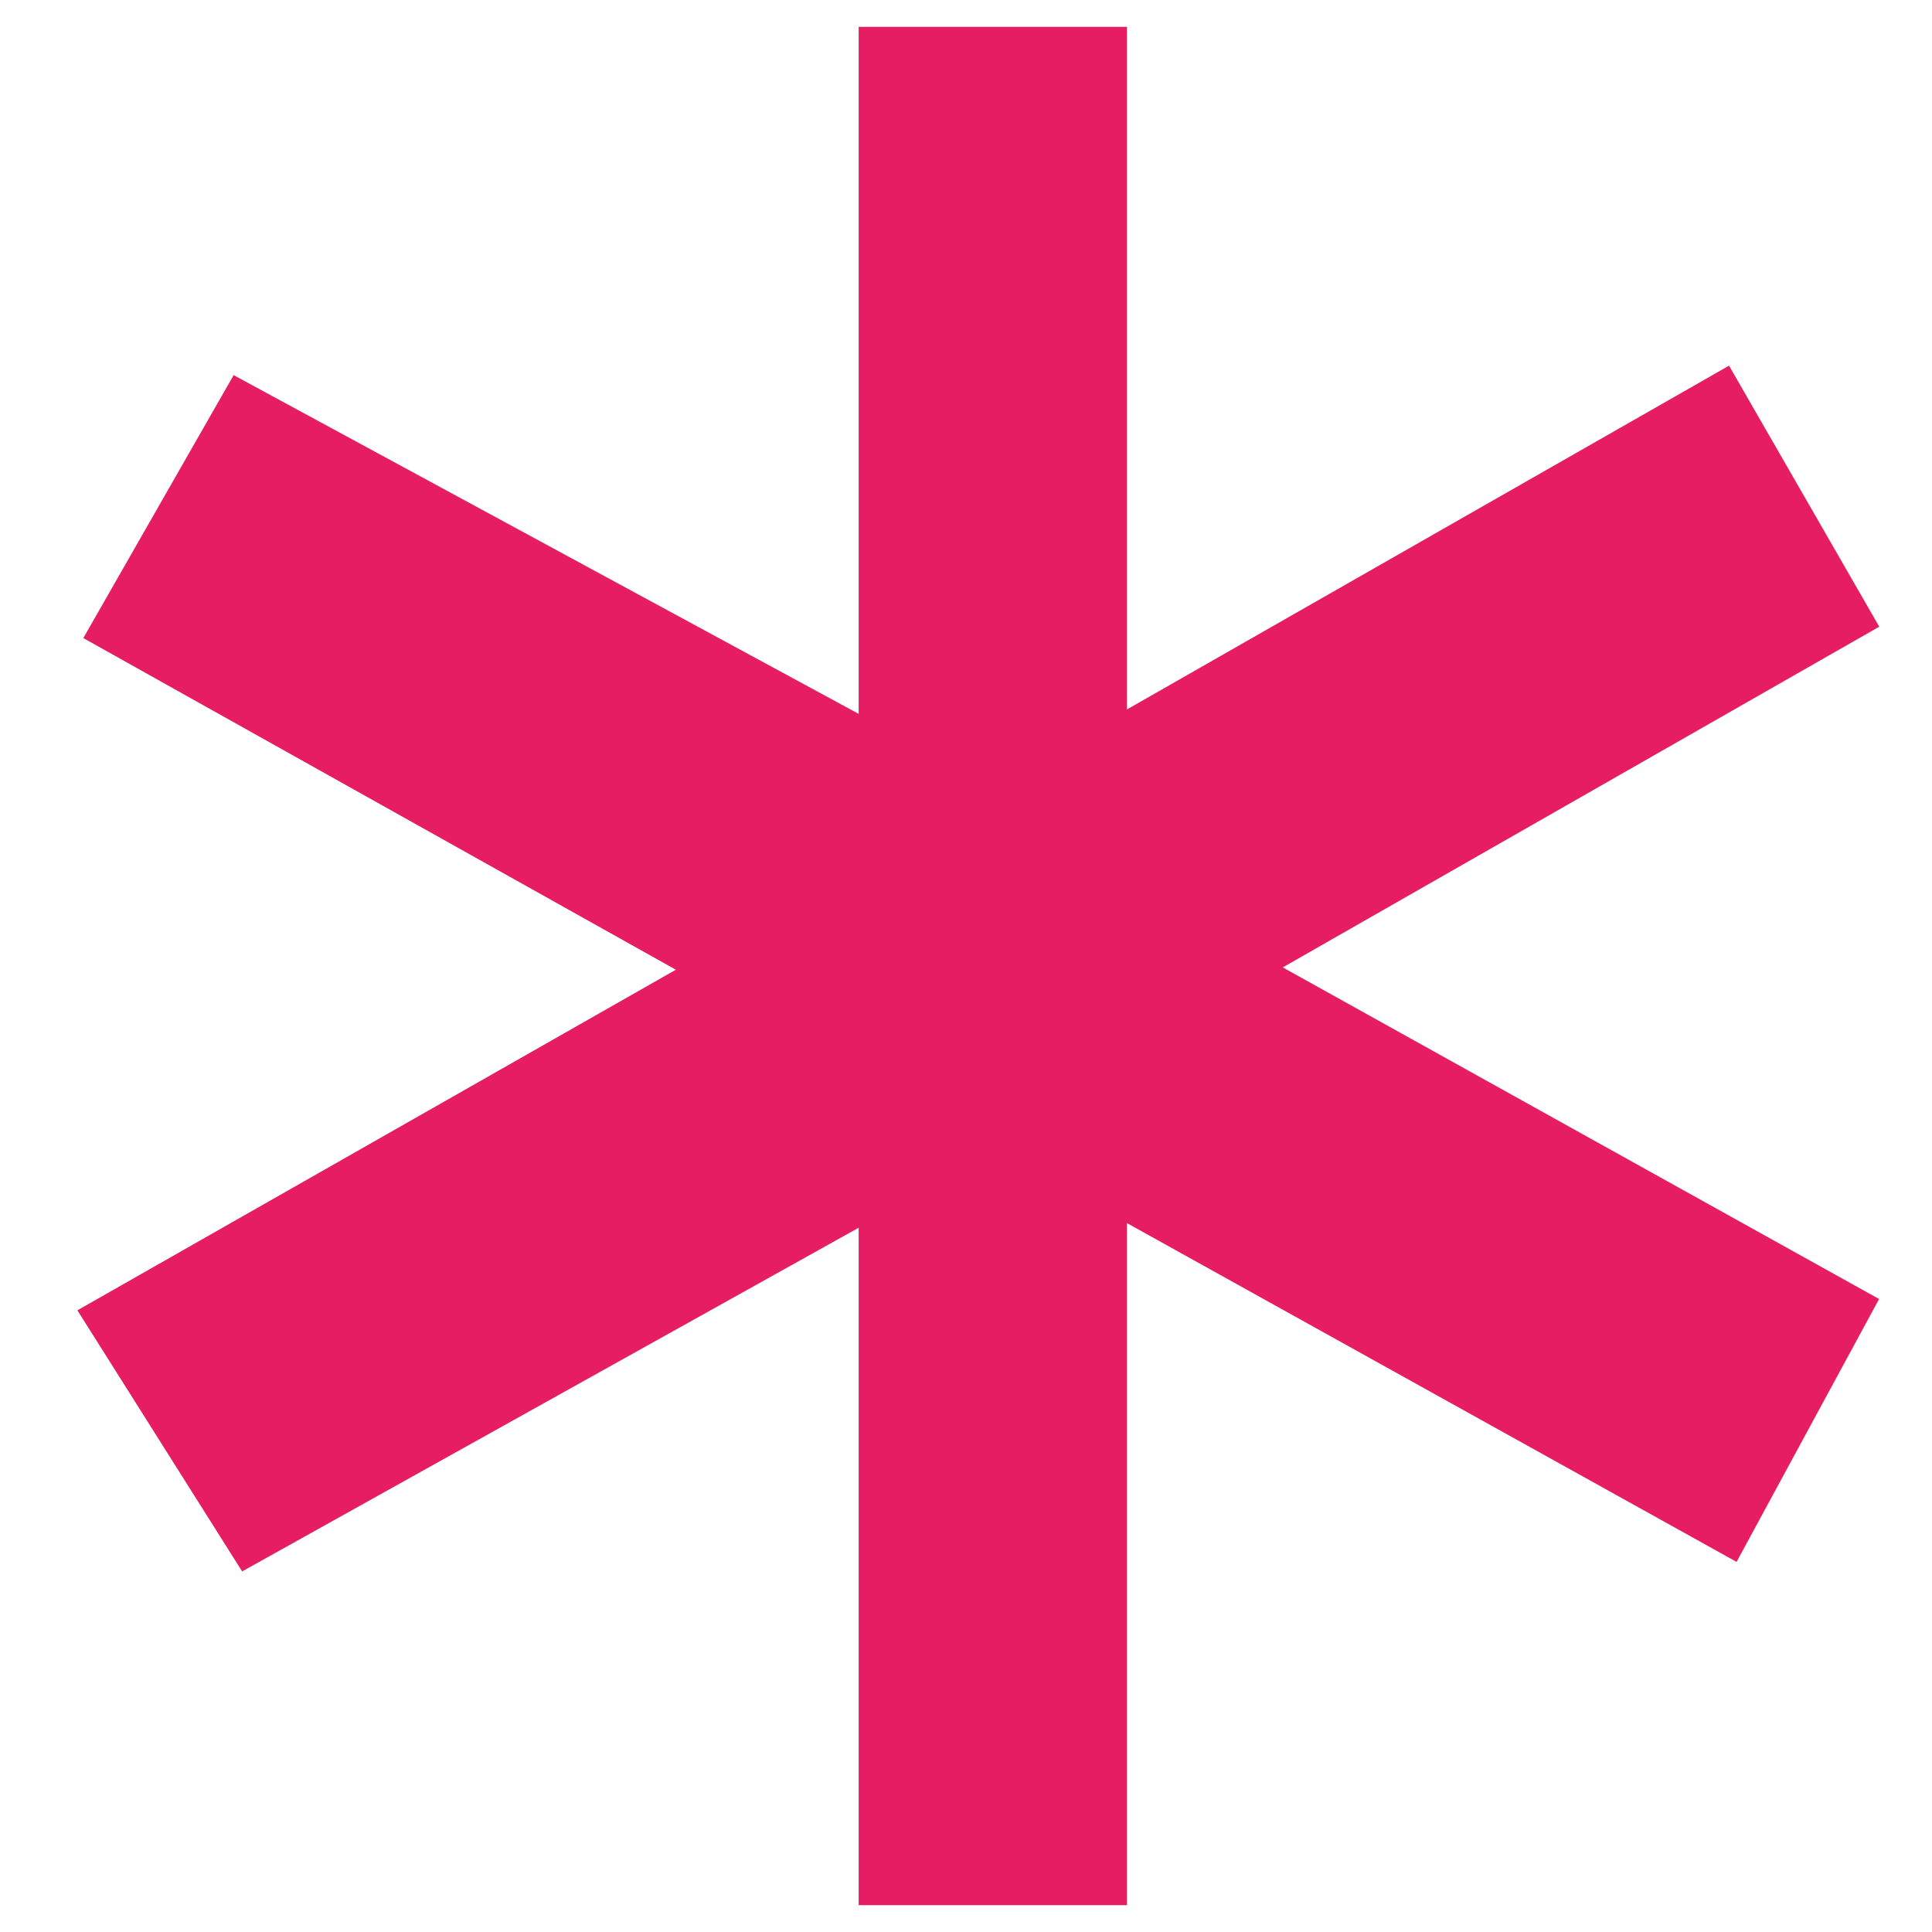 <?xml version="1.0" encoding="utf-8"?>
<!DOCTYPE svg PUBLIC "-//W3C//DTD SVG 1.1//EN" "http://www.w3.org/Graphics/SVG/1.1/DTD/svg11.dtd">
<svg version="1.1" id="Layer_1" xmlns="http://www.w3.org/2000/svg" xmlns:xlink="http://www.w3.org/1999/xlink" x="0px" y="0px"
	width="72px" height="72px" viewBox="0 0 72 72" enable-background="new 0 0 72 72" xml:space="preserve">
<polygon fill="#E61D62" points="70.034,23.355 64.436,13.627 42,26.438 42,1 32,1 32,26.604 8.707,13.98 3.105,23.779 
	25.187,36.139 2.884,48.832 9.024,58.562 32,45.754 32,71 42,71 42,45.582 64.717,58.207 70.028,48.411 47.805,36.052 "/>
</svg>
